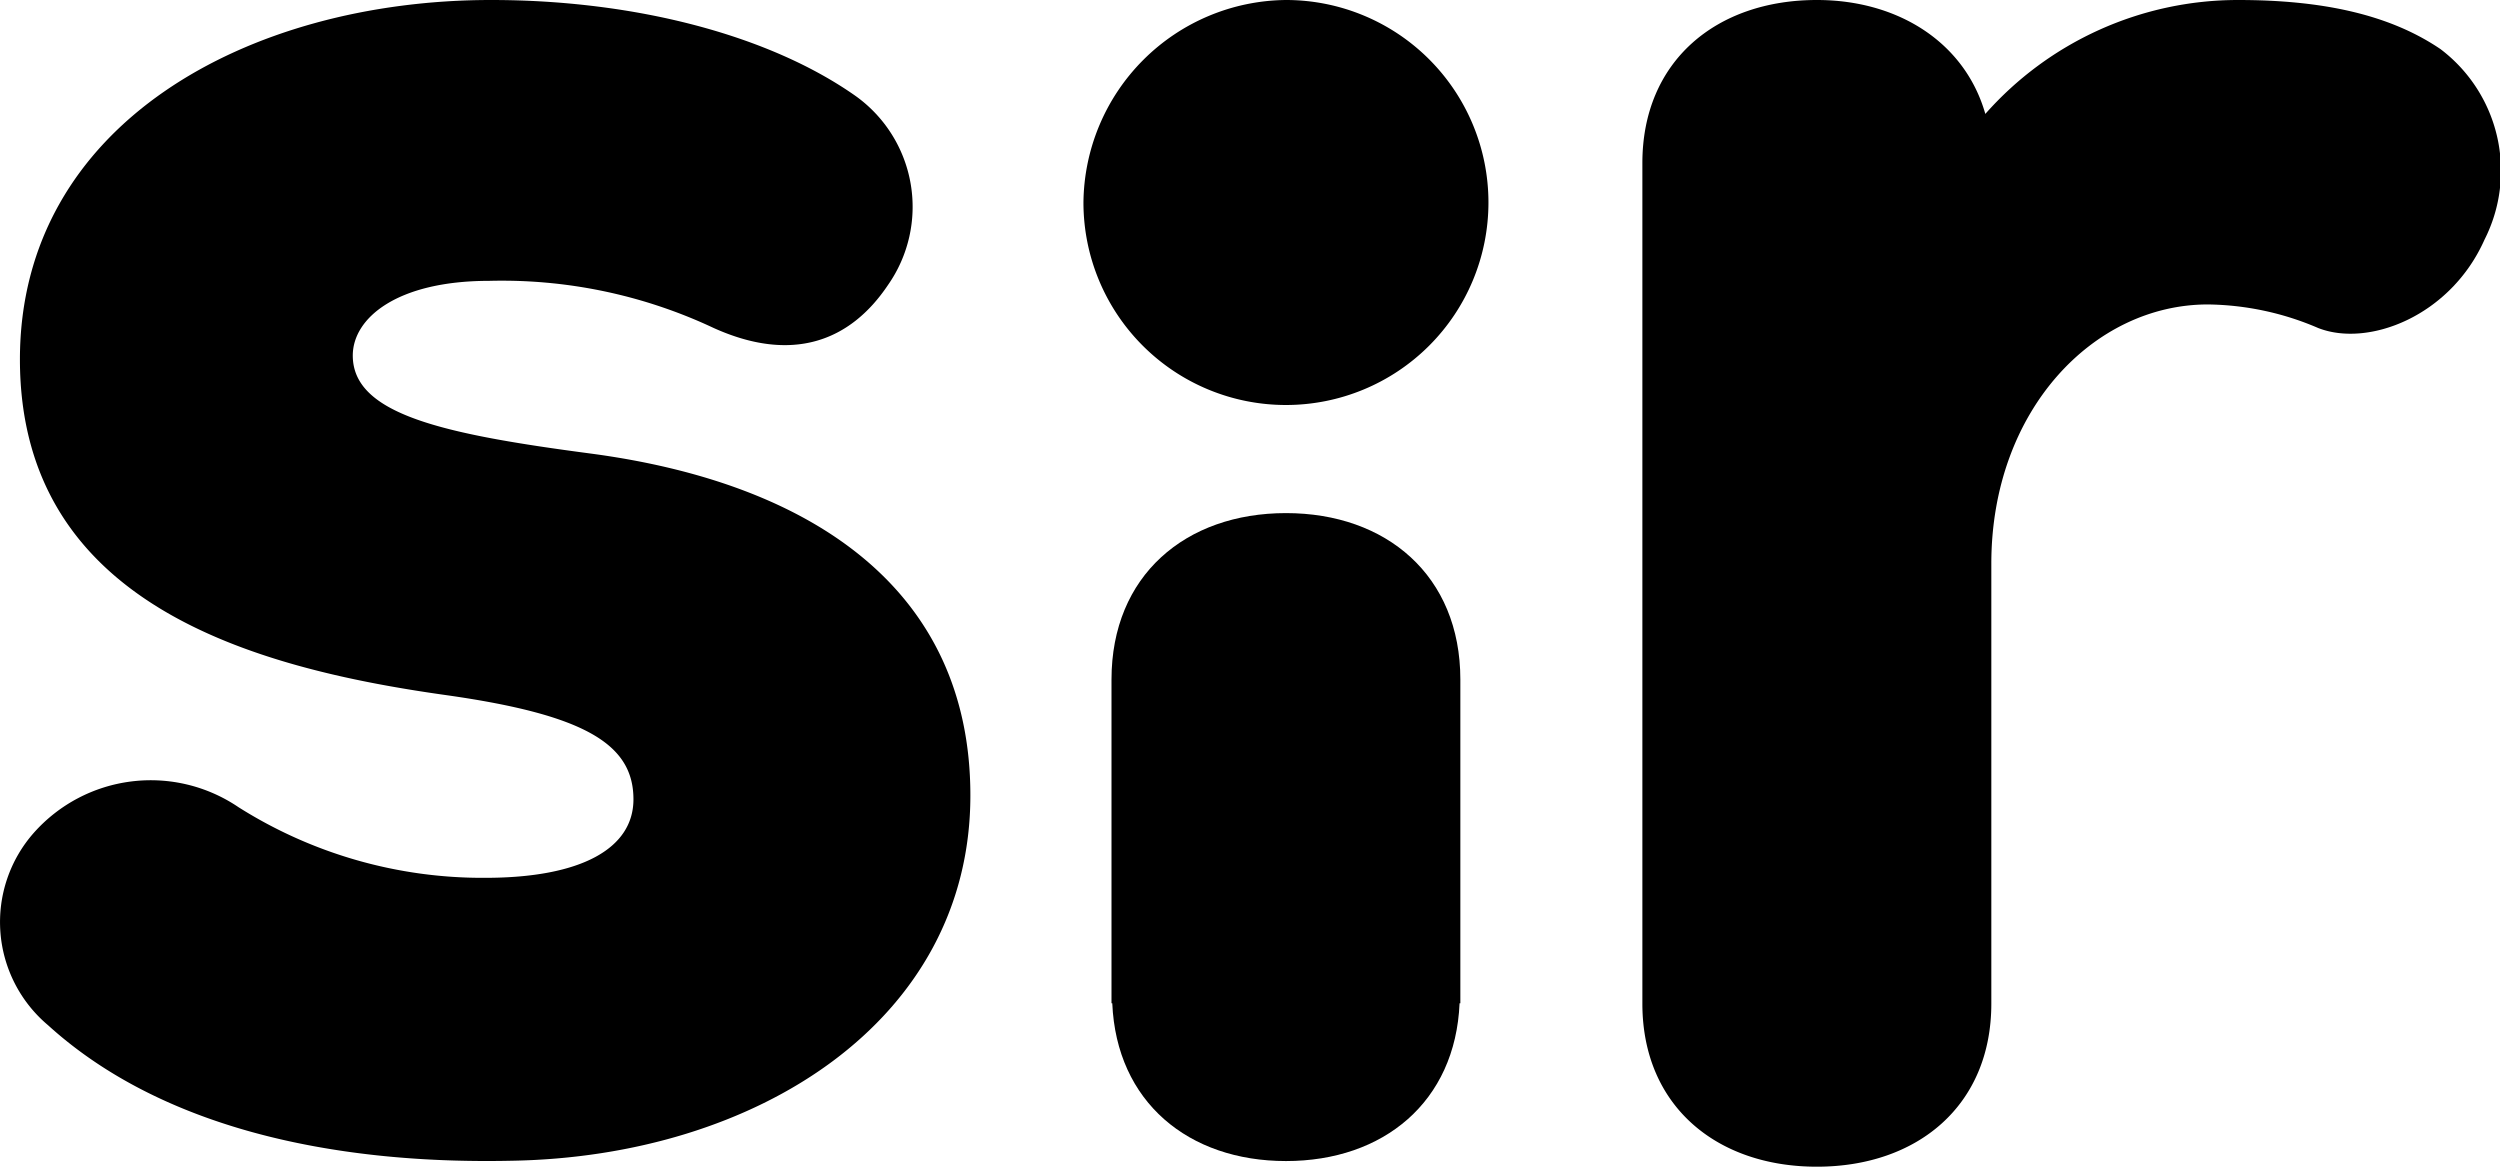 <svg xmlns="http://www.w3.org/2000/svg" width="100" height="46.67" viewBox="0 0 100 46.67" id="svg_hide">
    <g id="svg_ico_sir" fill="#000">
        <path
            d="M25.338 31.972c0-2.2-1.926-3.375-7.457-4.162C10.021 26.71.797 24.12.797 14.376.797 4.949 9.94 0 19.645 0c5.775 0 11.144 1.413 14.594 3.85a5.451 5.451 0 011.286 7.542c-1.523 2.277-3.848 3.14-6.979 1.727a19.9 19.9 0 00-8.982-1.885c-3.69 0-5.453 1.492-5.453 2.987 0 2.355 3.608 3.142 9.546 3.925 8.82 1.18 15.158 5.424 15.158 13.671 0 9.036-8.582 14.456-18.37 14.613-7.373.155-14.112-1.413-18.524-5.422a5.391 5.391 0 01-.564-7.7 6.252 6.252 0 018.183-1.02 18.268 18.268 0 009.865 2.825c3.848.001 5.933-1.176 5.933-3.141z"
        />
        <path d="M51.438 0a8.1 8.1 0 11-8.1 8.1 8.179 8.179 0 018.1-8.1z" />
        <path
            d="M88.314 12.178c-4.571 0-8.661 4.24-8.661 10.368v17.6c0 4.087-2.966 6.522-6.979 6.522s-6.979-2.435-6.979-6.522V6.522C65.695 2.435 68.663 0 72.674 0c3.289 0 5.935 1.728 6.739 4.557A13.485 13.485 0 0189.518 0c3.289 0 6.015.548 8.1 1.963a6.1 6.1 0 011.763 7.622c-1.363 3.067-4.652 4.322-6.655 3.535a11.473 11.473 0 00-4.412-.942z"
        />
        <path d="M51.439 20.524c-4.011 0-6.979 2.49-6.979 6.658V40.13h.031c.167 3.952 3.051 6.312 6.948 6.312s6.776-2.36 6.944-6.312h.031V27.182c0-4.168-2.968-6.658-6.975-6.658z" />
    </g>
</svg>